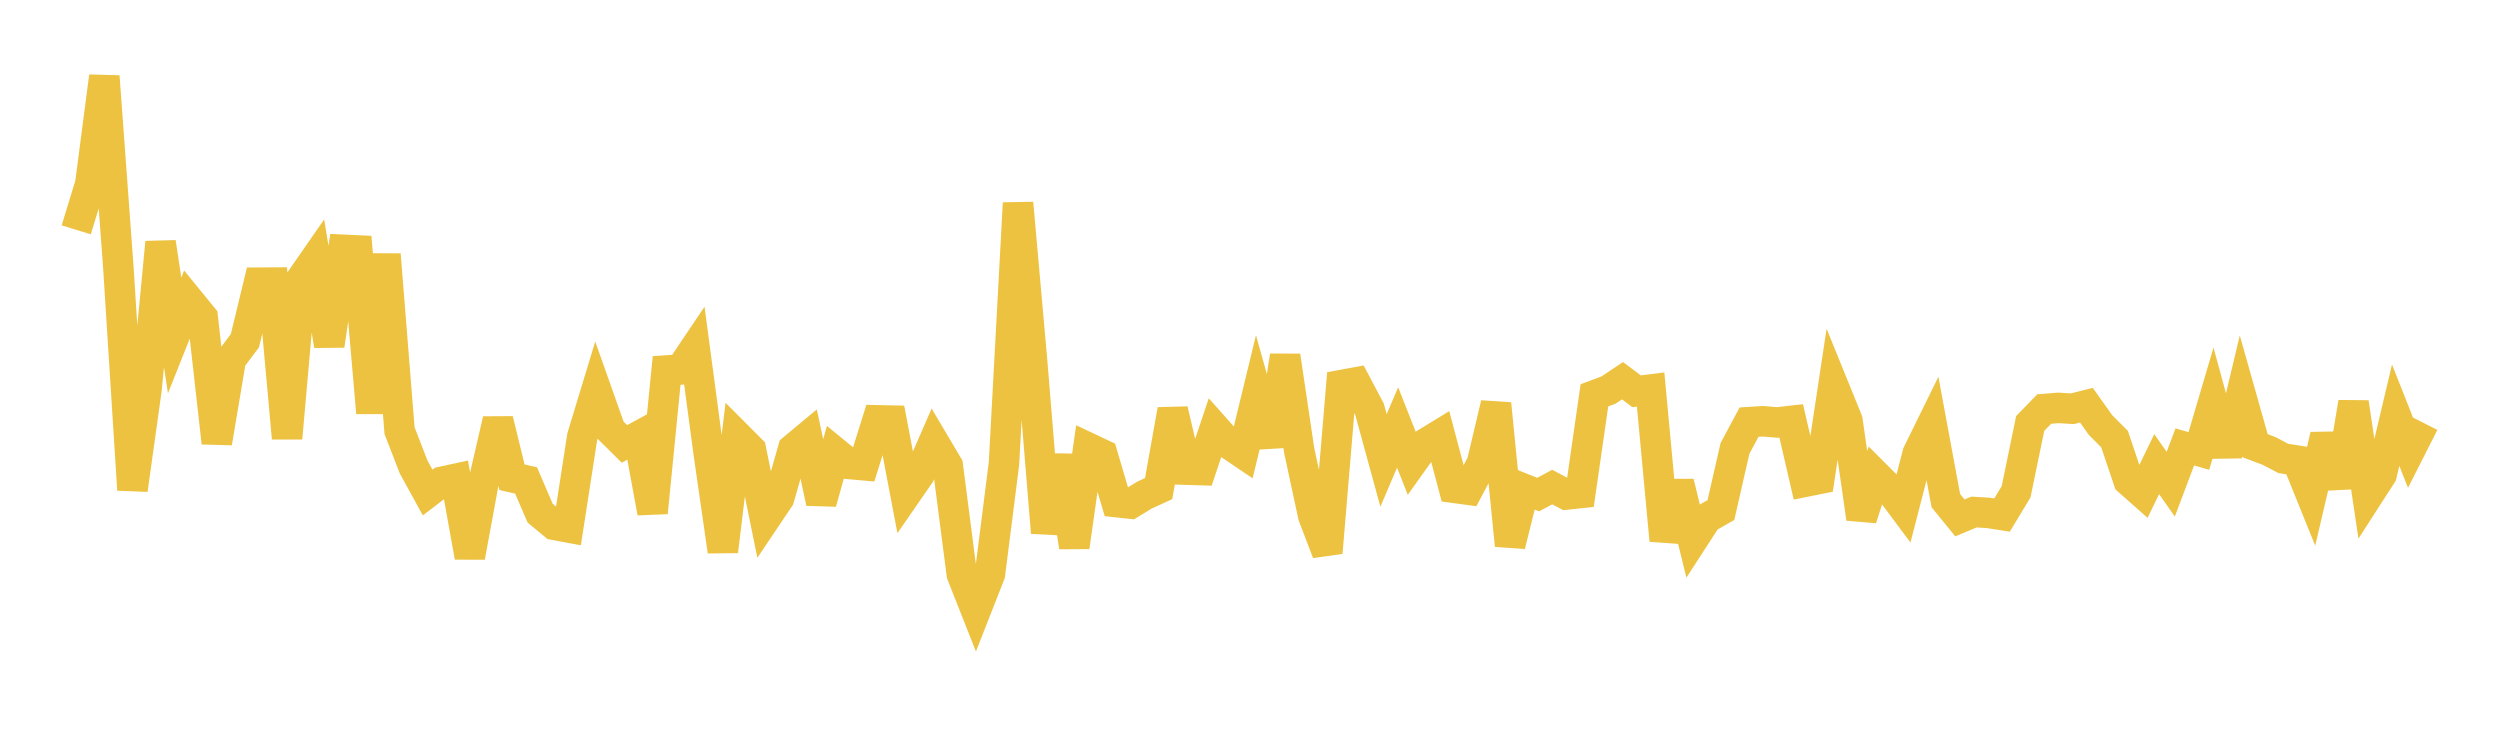 <svg width="164" height="48" xmlns="http://www.w3.org/2000/svg" xmlns:xlink="http://www.w3.org/1999/xlink"><path fill="none" stroke="rgb(237,194,64)" stroke-width="2" d="M5,15.077L5.922,12.068L6.844,5.011L7.766,17.579L8.689,32.129L9.611,25.547L10.533,15.897L11.455,22.006L12.377,19.692L13.299,20.822L14.222,29.047L15.144,23.578L16.066,22.349L16.988,18.543L17.91,18.538L18.832,28.744L19.754,18.326L20.677,16.996L21.599,22.667L22.521,16.385L23.443,16.428L24.365,27.081L25.287,16.698L26.21,28.249L27.132,30.631L28.054,32.311L28.976,31.608L29.898,31.409L30.82,36.538L31.743,31.521L32.665,27.534L33.587,31.308L34.509,31.516L35.431,33.66L36.353,34.426L37.275,34.599L38.198,28.638L39.12,25.605L40.042,28.208L40.964,29.121L41.886,28.62L42.808,33.631L43.731,24.303L44.653,24.239L45.575,22.867L46.497,29.773L47.419,36.165L48.341,28.585L49.263,29.509L50.186,34.05L51.108,32.679L52.03,29.452L52.952,28.684L53.874,32.975L54.796,29.682L55.719,30.437L56.641,30.52L57.563,27.571L58.485,27.592L59.407,32.442L60.329,31.109L61.251,28.992L62.174,30.551L63.096,37.679L64.018,40.012L64.94,37.662L65.862,30.402L66.784,13.324L67.707,23.706L68.629,34.944L69.551,29.908L70.473,35.881L71.395,29.378L72.317,29.814L73.24,32.94L74.162,33.039L75.084,32.474L76.006,32.054L76.928,26.884L77.85,30.81L78.772,30.839L79.695,28.082L80.617,29.12L81.539,29.743L82.461,25.944L83.383,29.233L84.305,23.344L85.228,29.559L86.15,33.842L87.072,36.256L87.994,25.26L88.916,25.091L89.838,26.836L90.76,30.207L91.683,28.04L92.605,30.38L93.527,29.086L94.449,28.522L95.371,31.999L96.293,32.123L97.216,30.382L98.138,26.486L99.06,35.777L99.982,32.076L100.904,32.444L101.826,31.951L102.749,32.441L103.671,32.343L104.593,25.934L105.515,25.59L106.437,24.974L107.359,25.668L108.281,25.552L109.204,35.45L110.126,31.645L111.048,35.408L111.97,33.985L112.892,33.459L113.814,29.416L114.737,27.693L115.659,27.634L116.581,27.714L117.503,27.608L118.425,31.601L119.347,31.415L120.269,25.315L121.192,27.587L122.114,34.019L123.036,31.158L123.958,32.081L124.88,33.318L125.802,29.746L126.725,27.868L127.647,32.843L128.569,33.975L129.491,33.589L130.413,33.644L131.335,33.786L132.257,32.258L133.18,27.78L134.102,26.832L135.024,26.758L135.946,26.813L136.868,26.58L137.79,27.878L138.713,28.803L139.635,31.533L140.557,32.349L141.479,30.446L142.401,31.762L143.323,29.318L144.246,29.584L145.168,26.46L146.09,29.838L147.012,25.972L147.934,29.237L148.856,29.584L149.778,30.071L150.701,30.218L151.623,32.499L152.545,28.56L153.467,31.934L154.389,26.402L155.311,32.561L156.234,31.129L157.156,27.235L158.078,29.568L159,27.75"></path></svg>